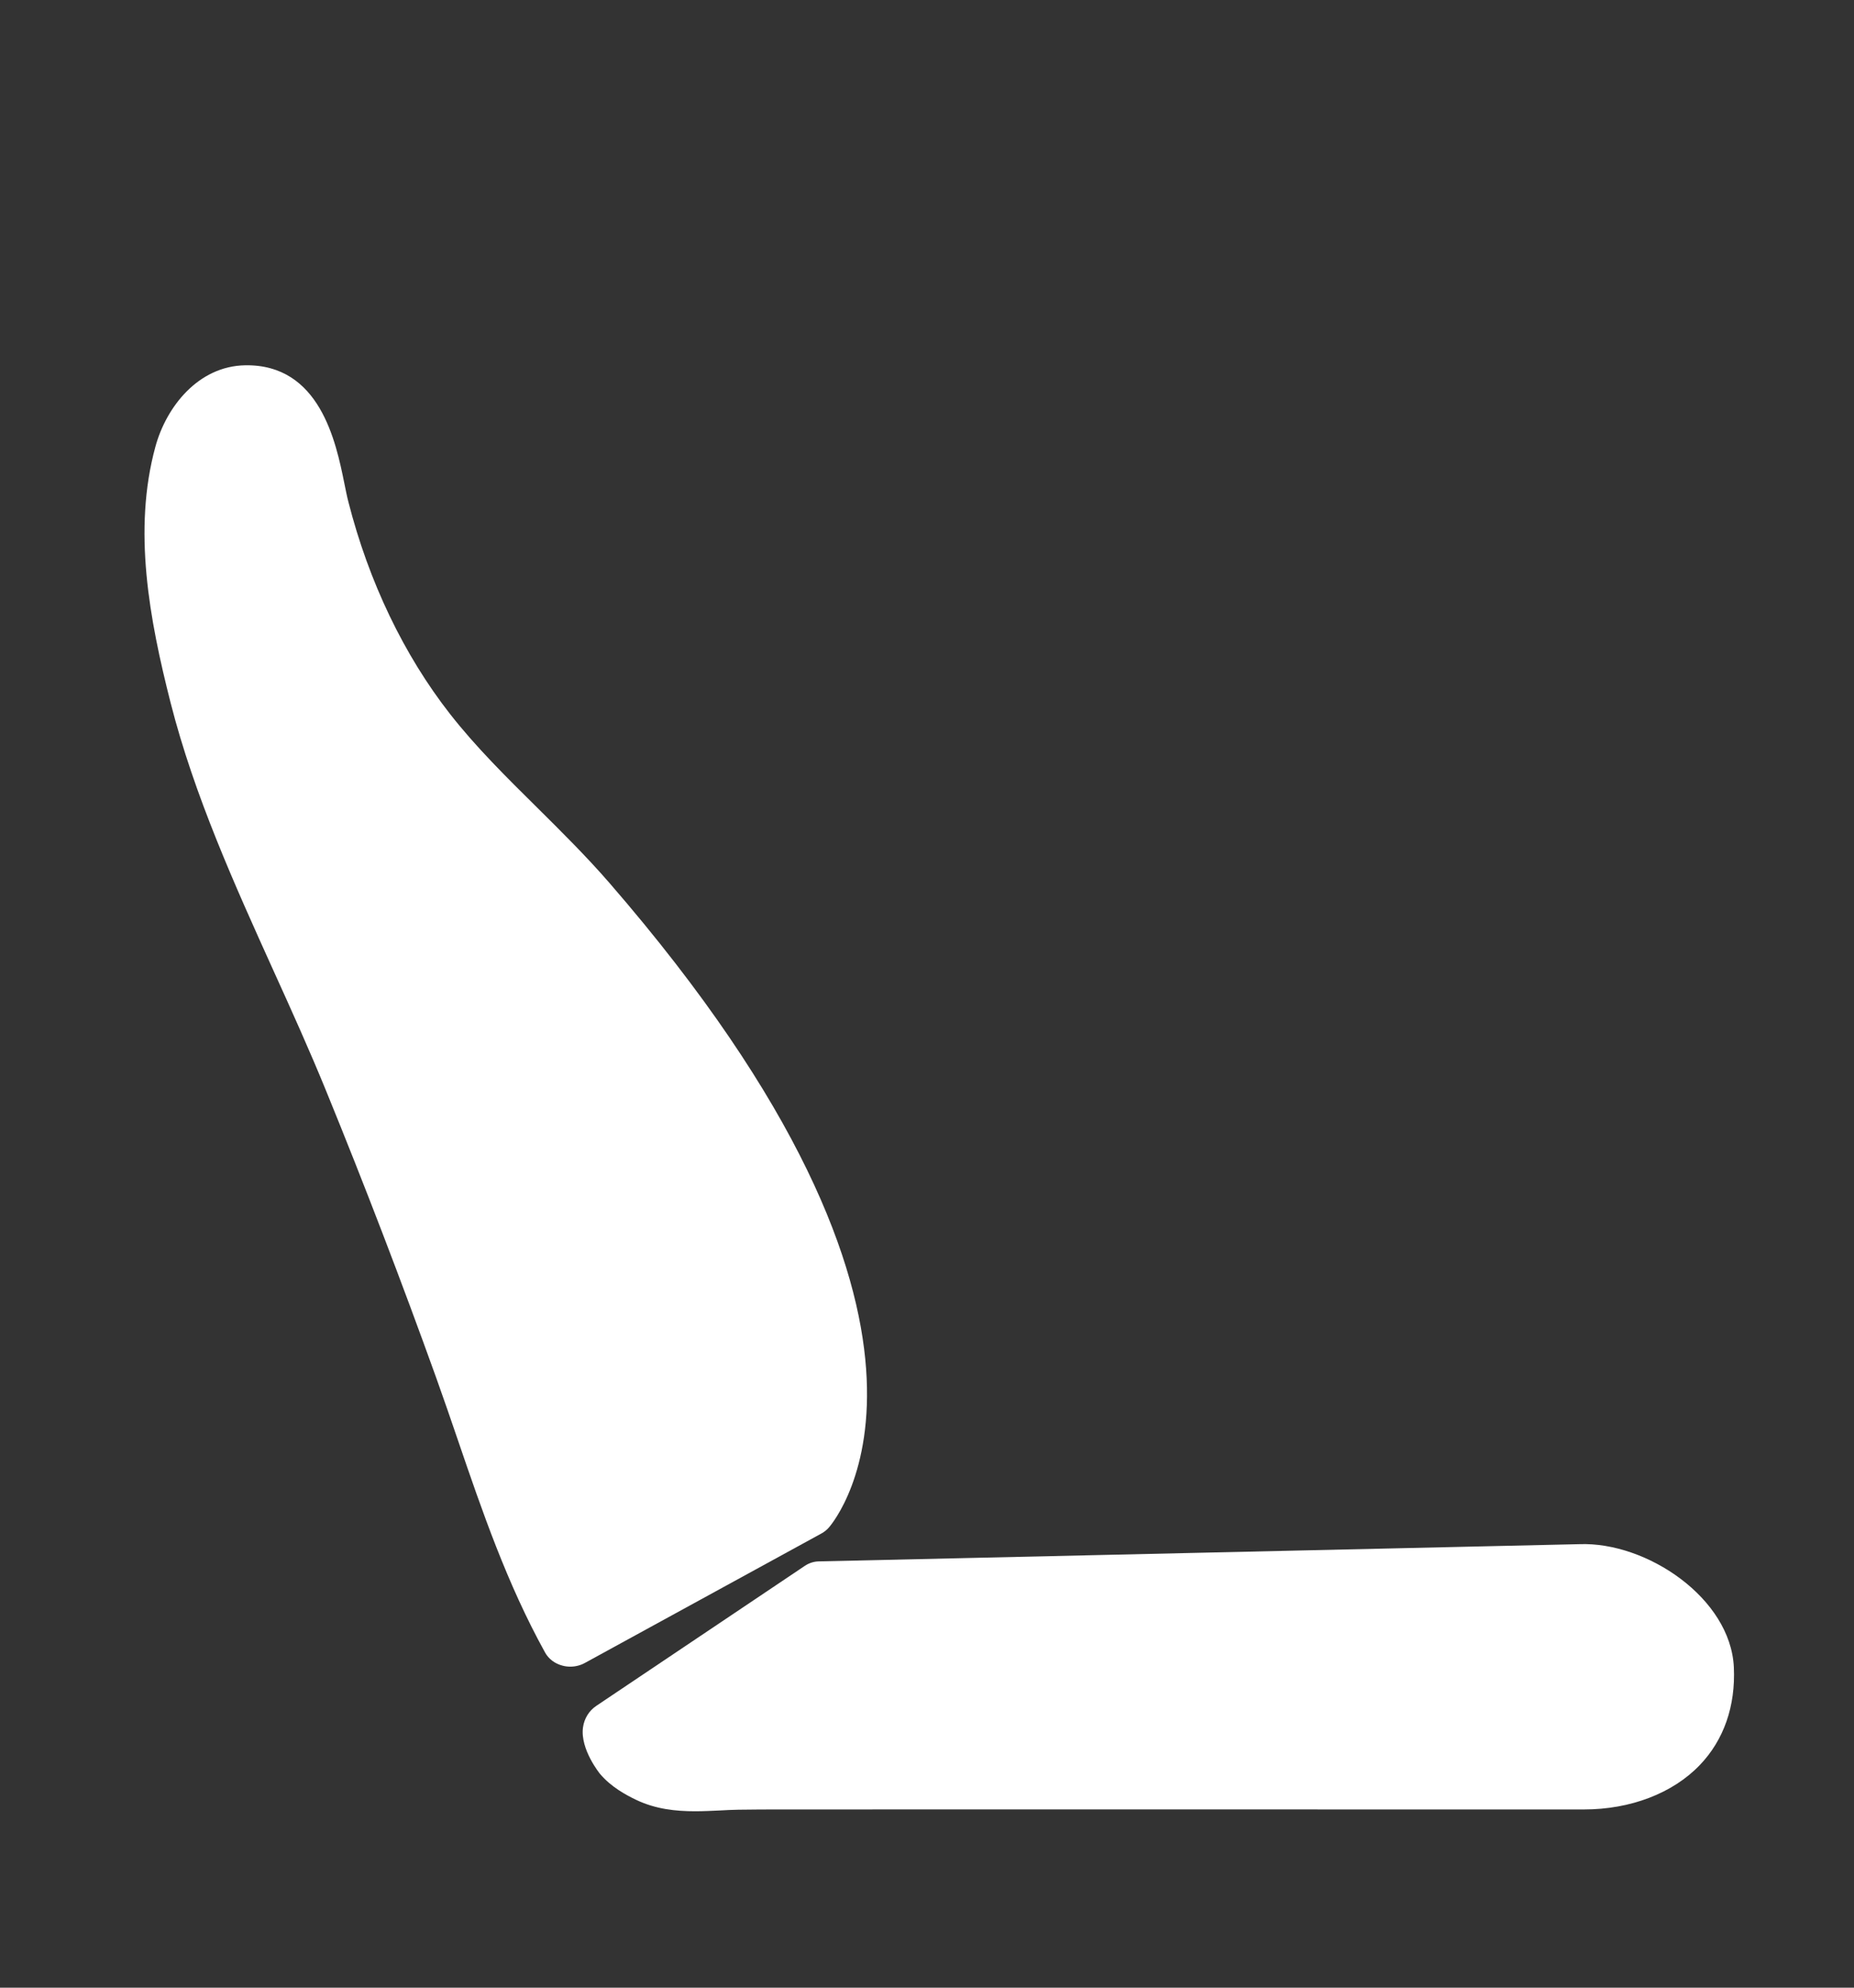 <svg width="42" height="45" viewBox="0 0 42 45" fill="none" xmlns="http://www.w3.org/2000/svg">
<rect x="0" y="0" width="42" height="45" fill="#333333" stroke="none"/>
<path fill-rule="evenodd" clip-rule="evenodd" d="M15.746 41.006C15.309 41.006 14.851 40.958 14.412 40.748C14.182 40.638 13.847 40.458 13.597 40.165C13.591 40.159 13.138 39.602 13.207 39.107C13.236 38.903 13.344 38.73 13.511 38.618L18.234 35.449C18.328 35.386 18.438 35.351 18.551 35.349C18.721 35.345 35.608 34.963 35.777 34.959C37.304 34.901 39.206 36.182 39.278 37.746C39.319 38.627 39.051 39.394 38.504 39.963C37.892 40.599 36.937 40.965 35.883 40.965L22.346 40.964C21.298 40.964 20.25 40.963 19.203 40.965H18.5C17.909 40.964 17.317 40.963 16.726 40.971C16.59 40.973 16.451 40.98 16.31 40.988C16.128 40.996 15.939 41.006 15.746 41.006Z" fill="white"/>
<path fill-rule="evenodd" clip-rule="evenodd" d="M12.919 37.732C12.86 37.732 12.8 37.725 12.742 37.709C12.571 37.665 12.429 37.558 12.349 37.414C11.488 35.861 10.921 34.205 10.373 32.603C10.212 32.134 10.052 31.665 9.884 31.198C9.101 29.021 8.261 26.831 7.385 24.69C7.016 23.786 6.601 22.868 6.198 21.981C5.314 20.028 4.4 18.008 3.866 15.915C3.382 14.014 3.005 11.995 3.521 10.111C3.768 9.208 4.492 8.288 5.554 8.27C7.245 8.242 7.61 9.999 7.801 10.944C7.833 11.1 7.861 11.243 7.893 11.365C8.354 13.171 9.151 14.832 10.198 16.168C10.782 16.913 11.455 17.578 12.168 18.283C12.717 18.827 13.285 19.389 13.804 19.987C22.525 30.041 18.935 34.401 18.778 34.581C18.73 34.636 18.673 34.682 18.607 34.718L13.25 37.648C13.149 37.704 13.034 37.732 12.919 37.732Z" fill="white"/>
</svg>
